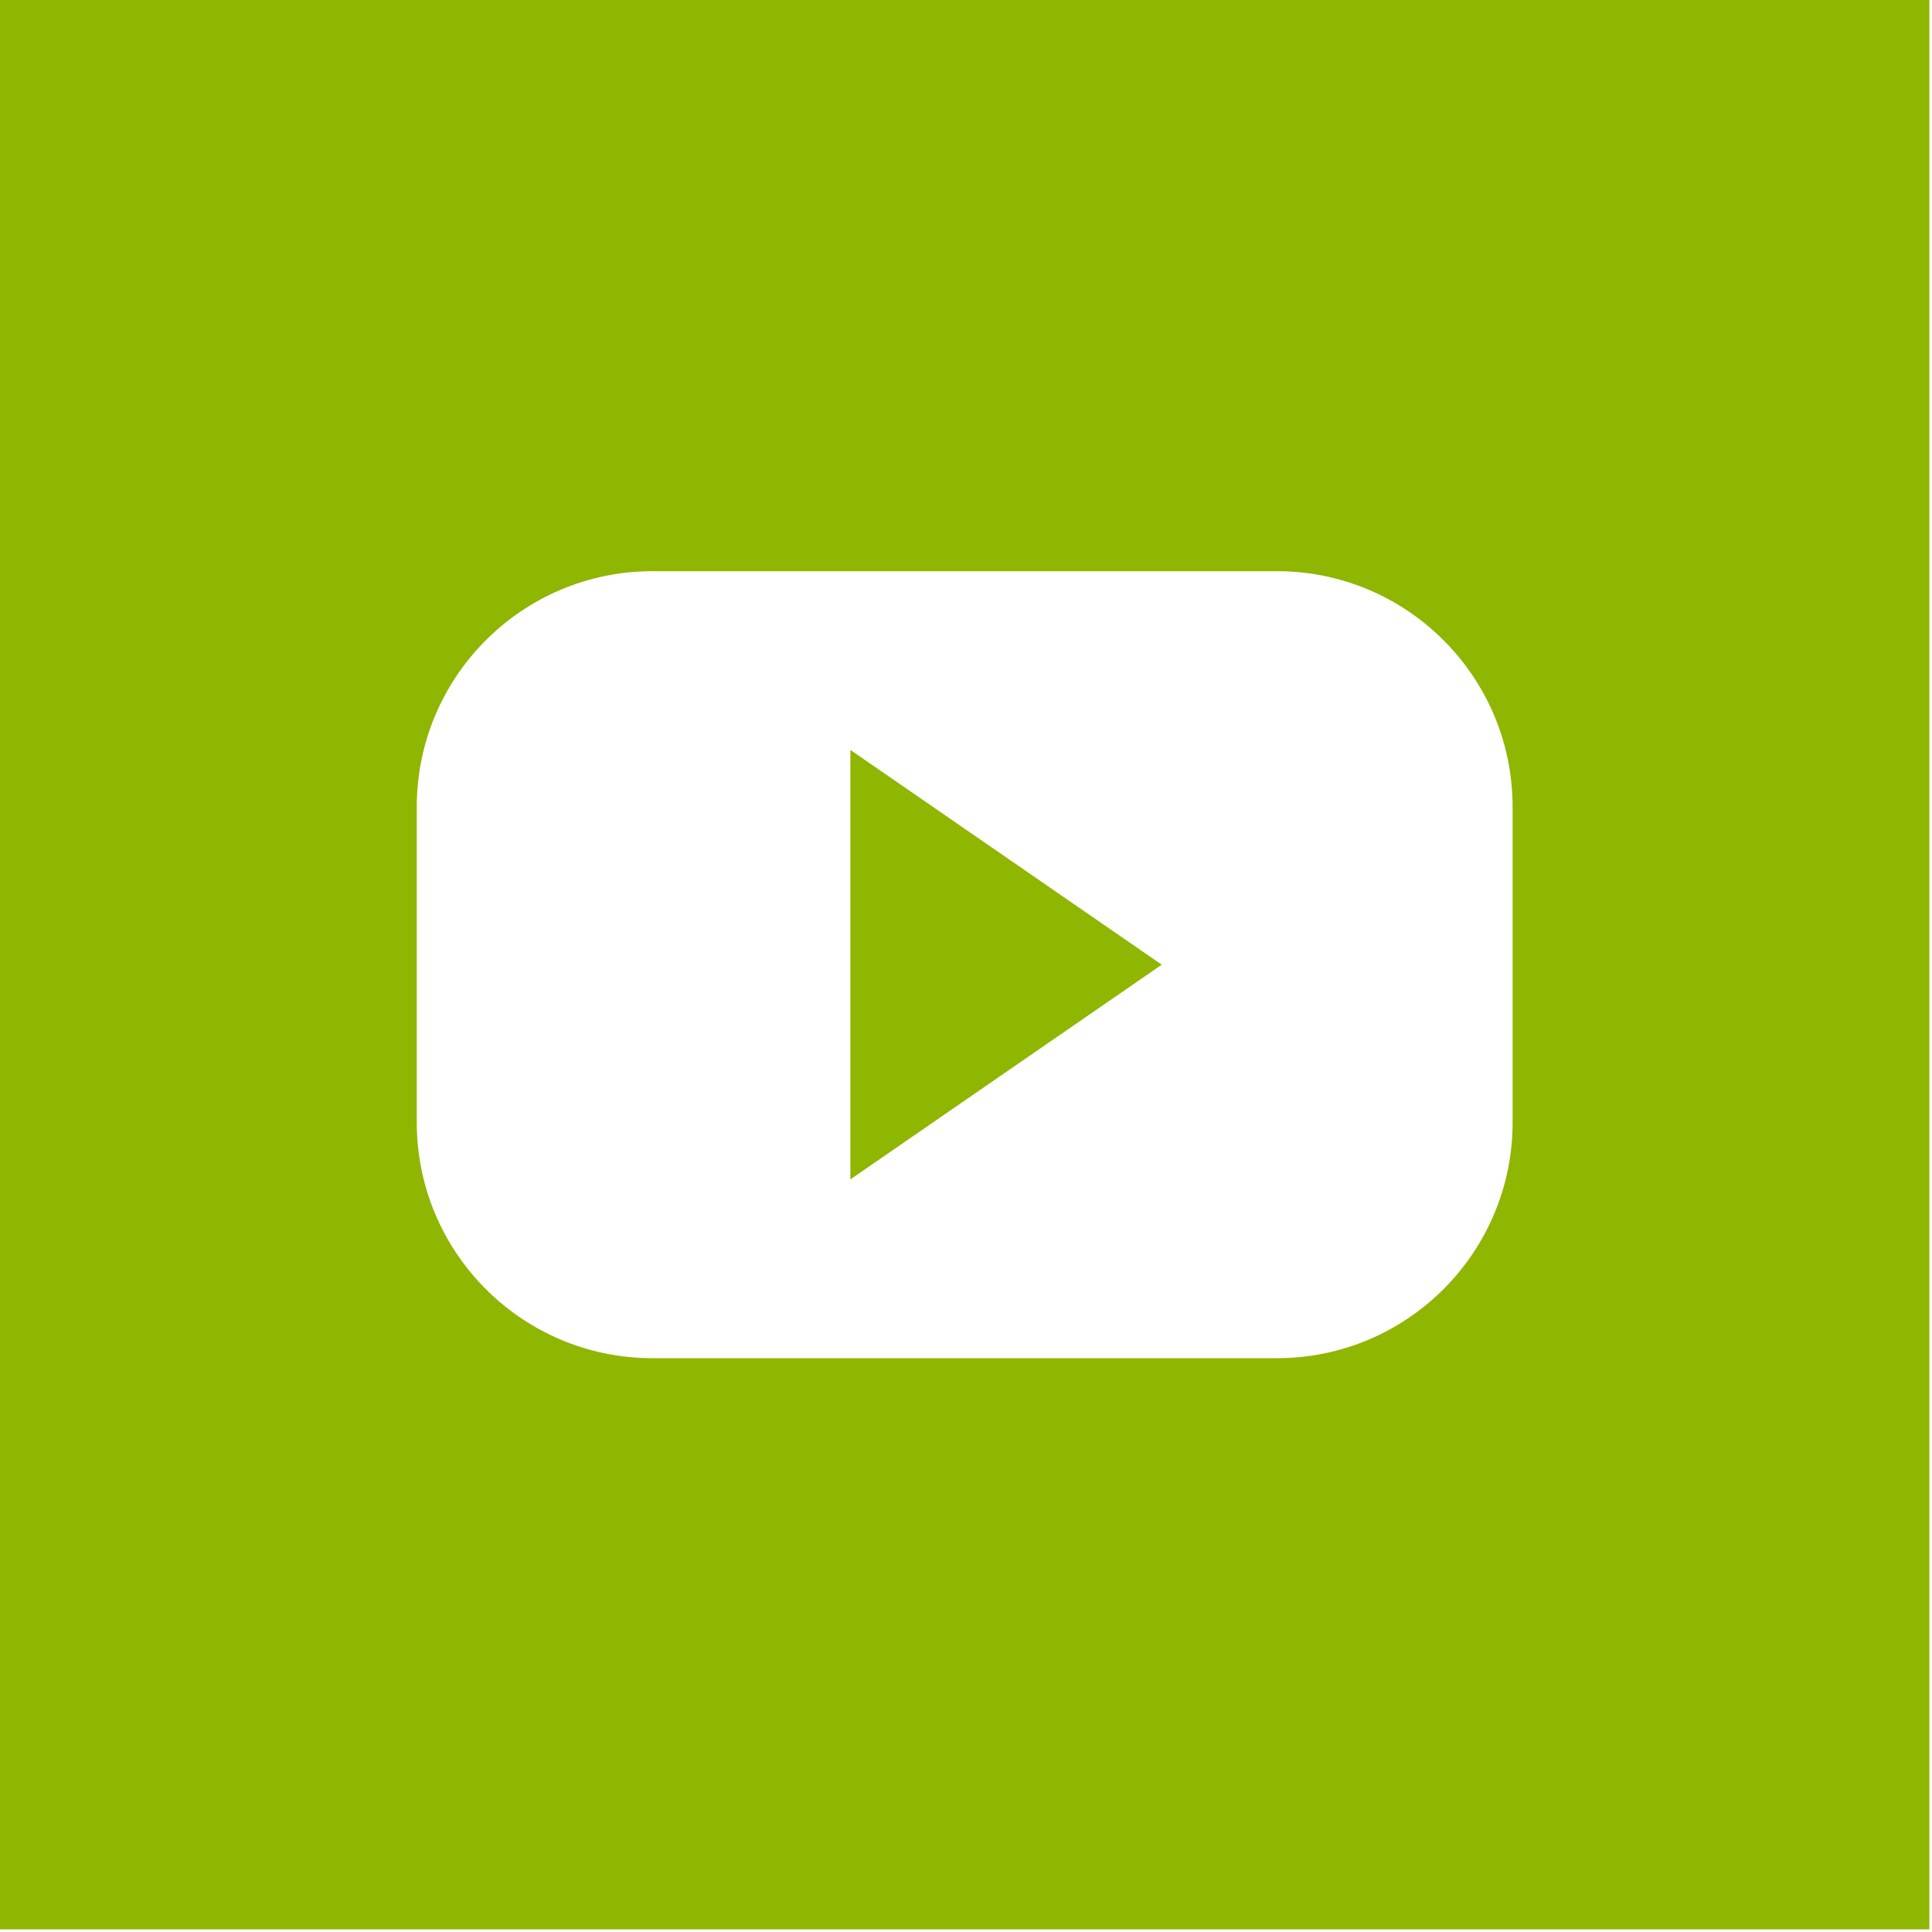 <?xml version="1.0" encoding="UTF-8"?>
<svg width="25px" height="25px" viewBox="0 0 25 25" version="1.1" xmlns="http://www.w3.org/2000/svg" xmlns:xlink="http://www.w3.org/1999/xlink">
    <title>youtube</title>
    <g id="Page-1" stroke="none" stroke-width="1" fill="none" fill-rule="evenodd">
        <g id="Ana-Sayfa" transform="translate(-1122, -96)" fill="#8FB601" fill-rule="nonzero">
            <g id="youtube" transform="translate(1122, 96)">
                <path d="M11.004,9.704 L15.033,12.483 L11.004,15.261 L11.004,9.704 L11.004,9.704 Z M24.966,0 L24.966,24.966 L0,24.966 L0,0 L24.966,0 Z M19.573,10.442 C19.573,8.757 18.207,7.391 16.522,7.391 L8.444,7.391 C6.759,7.391 5.393,8.757 5.393,10.442 L5.393,14.524 C5.393,16.209 6.759,17.575 8.444,17.575 L16.522,17.575 C18.207,17.575 19.573,16.209 19.573,14.524 L19.573,10.442 Z" id="Shape"></path>
            </g>
        </g>
    </g>
</svg>